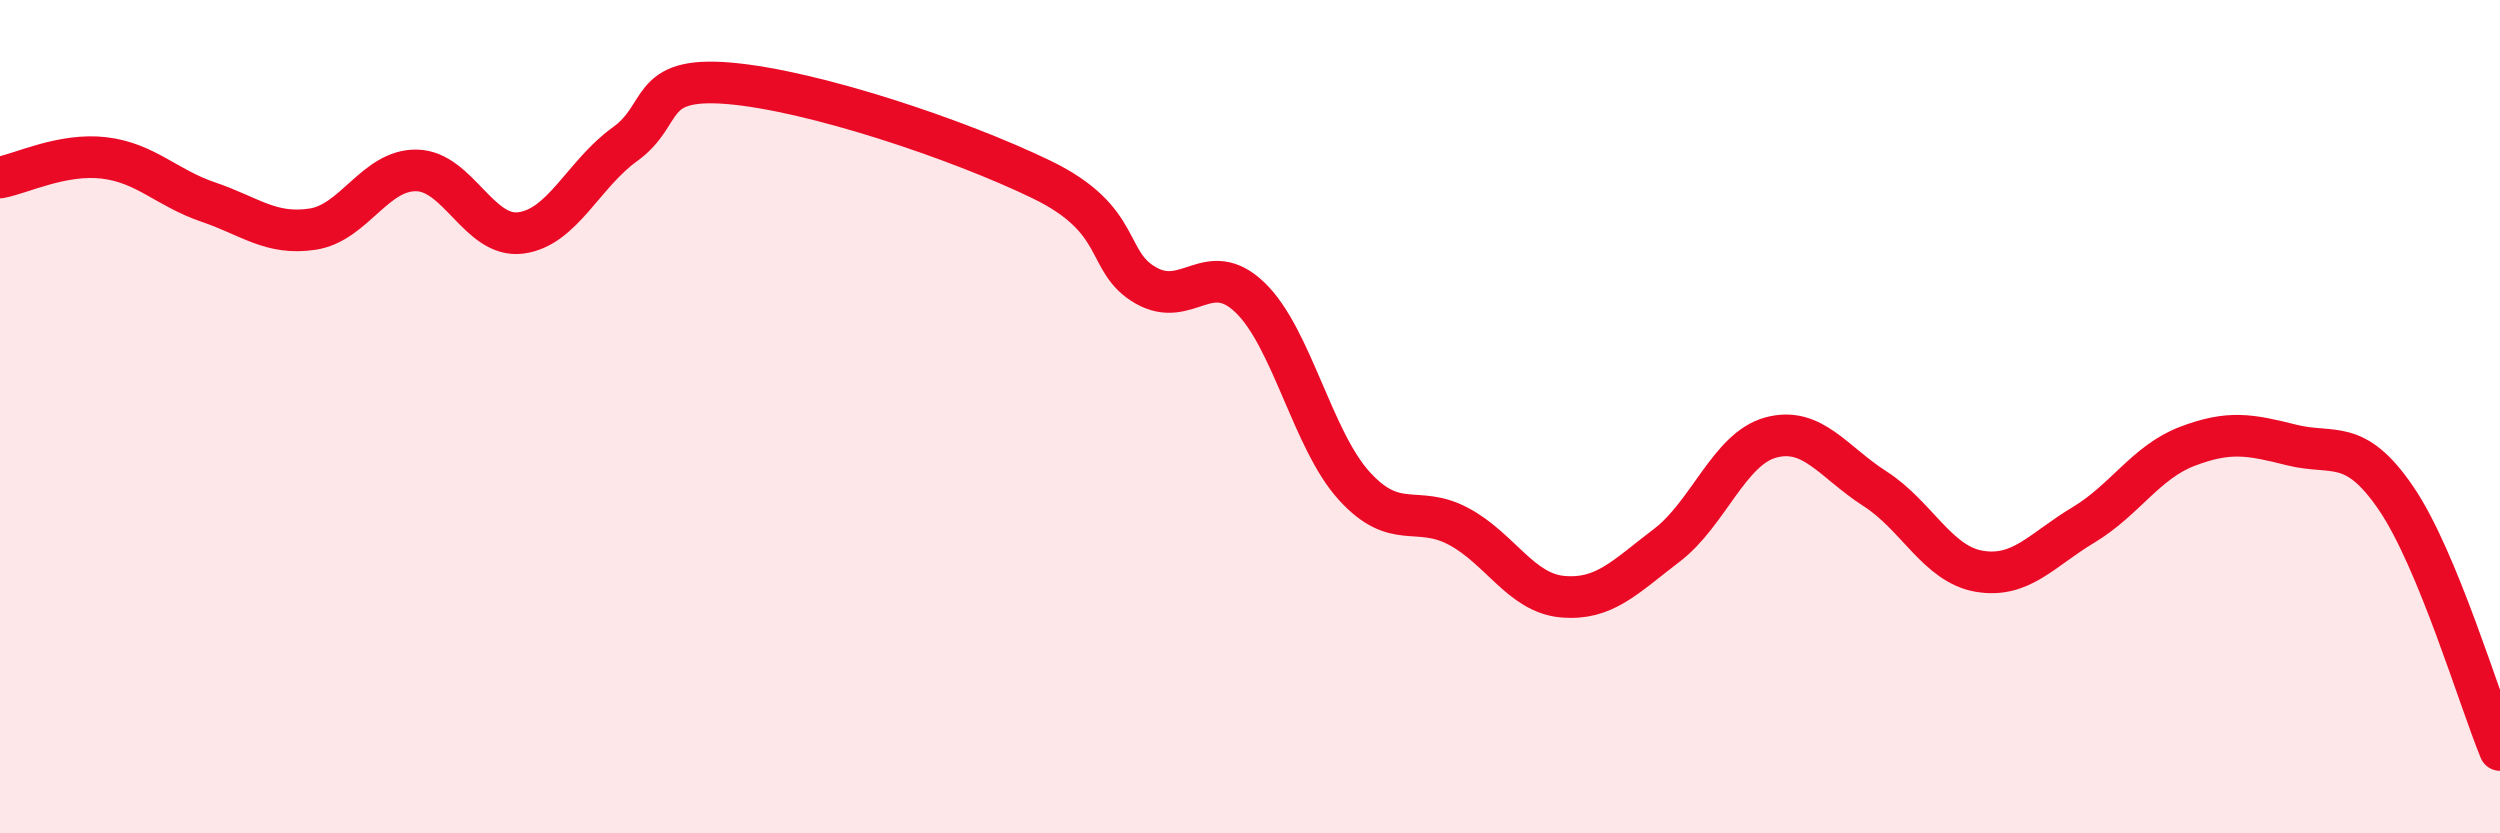
    <svg width="60" height="20" viewBox="0 0 60 20" xmlns="http://www.w3.org/2000/svg">
      <path
        d="M 0,4.26 C 0.5,4.17 1.5,3.67 2.5,3.79 C 3.5,3.91 4,4.51 5,4.85 C 6,5.19 6.5,5.65 7.5,5.5 C 8.5,5.35 9,4.07 10,4.09 C 11,4.11 11.5,5.72 12.5,5.59 C 13.5,5.46 14,4.18 15,3.46 C 16,2.74 15.5,1.83 17.5,2 C 19.5,2.17 23,3.34 25,4.31 C 27,5.28 26.5,6.28 27.5,6.85 C 28.5,7.42 29,6.18 30,7.14 C 31,8.1 31.5,10.56 32.5,11.66 C 33.5,12.76 34,12.1 35,12.63 C 36,13.16 36.5,14.23 37.5,14.32 C 38.5,14.41 39,13.85 40,13.09 C 41,12.33 41.5,10.77 42.5,10.5 C 43.5,10.23 44,11.09 45,11.73 C 46,12.37 46.5,13.54 47.5,13.71 C 48.5,13.88 49,13.2 50,12.6 C 51,12 51.5,11.09 52.5,10.71 C 53.5,10.33 54,10.43 55,10.68 C 56,10.93 56.5,10.49 57.5,11.95 C 58.5,13.41 59.5,16.79 60,18L60 20L0 20Z"
        fill="#EB0A25"
        opacity="0.1"
        stroke-linecap="round"
        stroke-linejoin="round"
      />
      <path
        d="M 0,4.26 C 0.5,4.17 1.5,3.67 2.5,3.79 C 3.5,3.91 4,4.51 5,4.85 C 6,5.19 6.5,5.65 7.5,5.5 C 8.5,5.35 9,4.07 10,4.09 C 11,4.11 11.5,5.72 12.5,5.59 C 13.5,5.46 14,4.18 15,3.46 C 16,2.74 15.5,1.83 17.5,2 C 19.5,2.17 23,3.34 25,4.31 C 27,5.28 26.5,6.28 27.5,6.85 C 28.5,7.42 29,6.18 30,7.14 C 31,8.1 31.5,10.56 32.5,11.66 C 33.5,12.76 34,12.1 35,12.63 C 36,13.16 36.5,14.23 37.5,14.32 C 38.5,14.41 39,13.85 40,13.09 C 41,12.33 41.5,10.77 42.5,10.5 C 43.5,10.23 44,11.09 45,11.73 C 46,12.37 46.5,13.54 47.5,13.71 C 48.5,13.88 49,13.2 50,12.6 C 51,12 51.5,11.09 52.5,10.71 C 53.5,10.33 54,10.43 55,10.68 C 56,10.93 56.5,10.49 57.5,11.95 C 58.5,13.41 59.5,16.79 60,18"
        stroke="#EB0A25"
        stroke-width="1"
        fill="none"
        stroke-linecap="round"
        stroke-linejoin="round"
      />
    </svg>
  